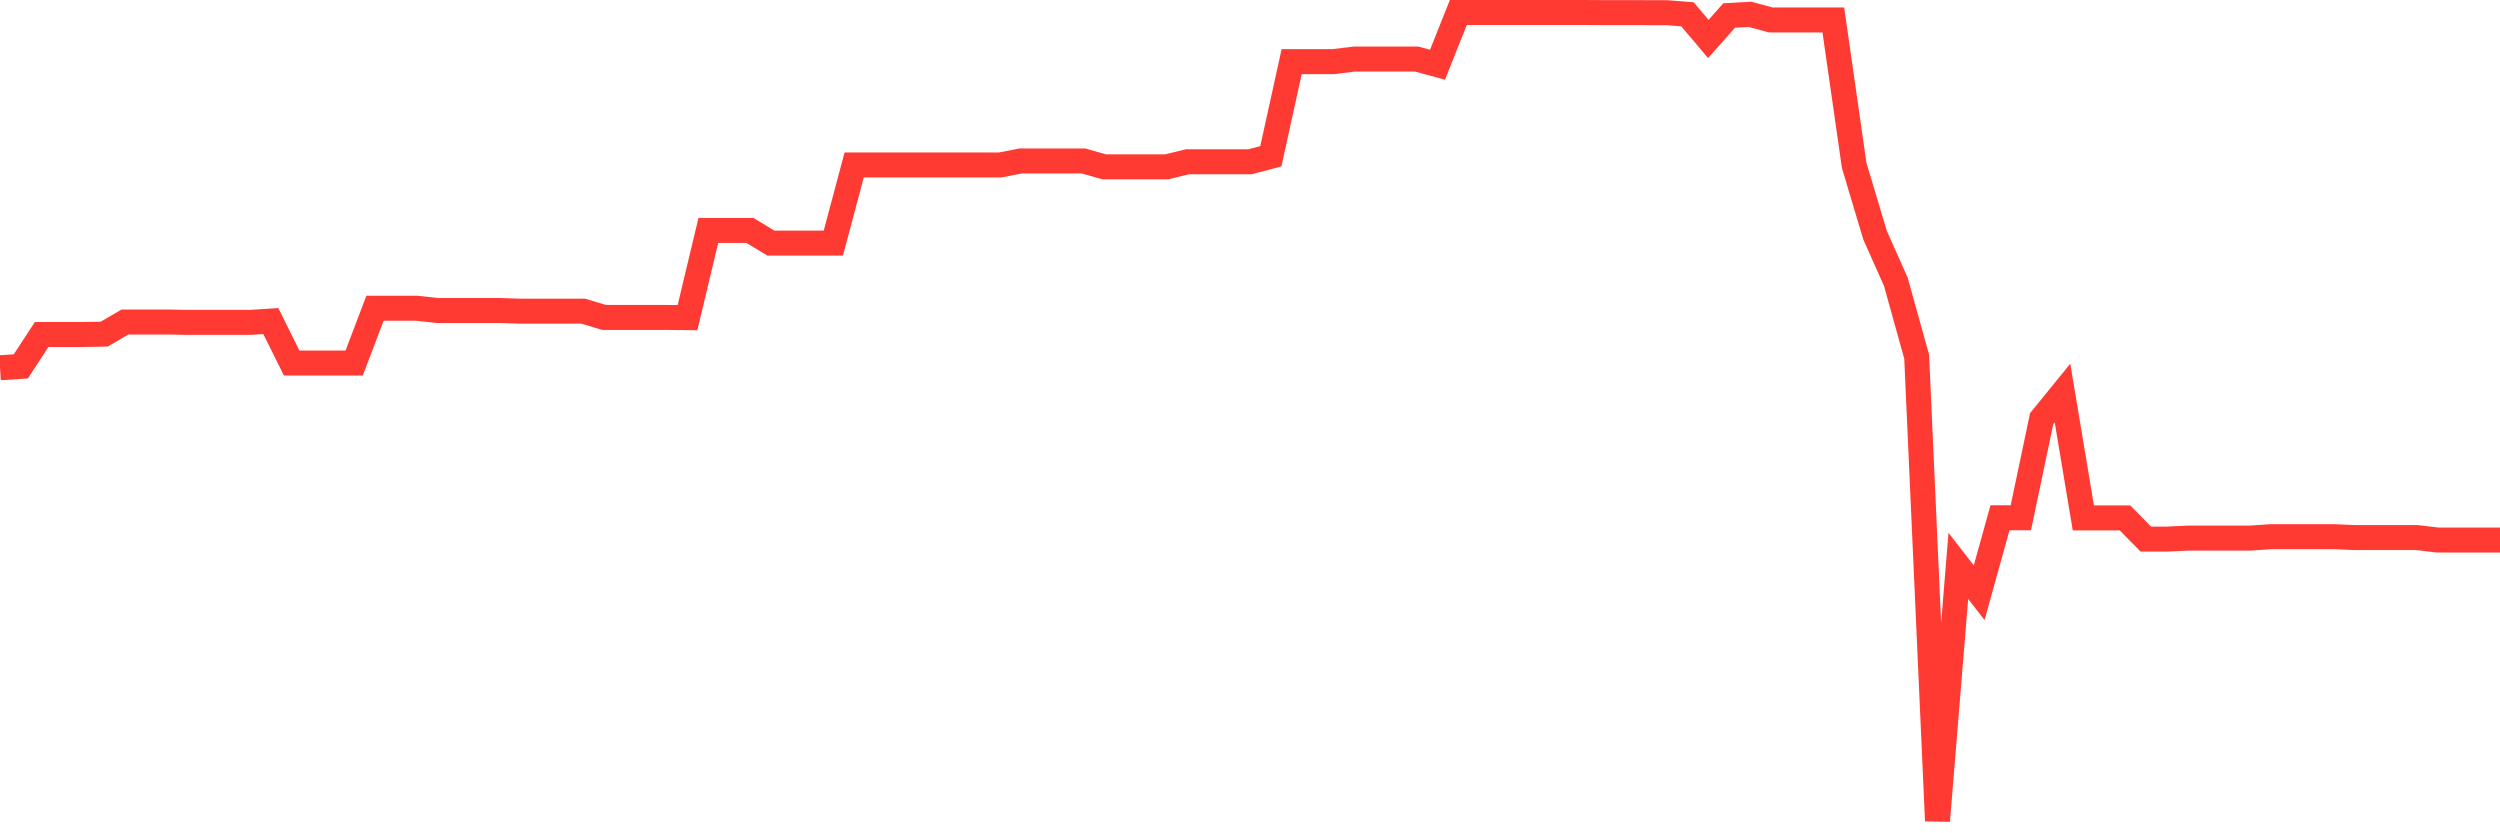 <svg
  xmlns="http://www.w3.org/2000/svg"
  xmlns:xlink="http://www.w3.org/1999/xlink"
  width="120"
  height="40"
  viewBox="0 0 120 40"
  preserveAspectRatio="none"
>
  <polyline
    points="0,17.651 1,17.587 2,16.055 3,16.055 4,16.055 5,16.038 6,15.456 7,15.456 8,15.456 9,15.475 10,15.475 11,15.475 12,15.475 13,15.411 14,17.425 15,17.425 16,17.425 17,17.425 18,14.795 19,14.795 20,14.795 21,14.904 22,14.904 23,14.904 24,14.904 25,14.937 26,14.937 27,14.937 28,14.937 29,15.237 30,15.237 31,15.237 32,15.237 33,15.246 34,11.061 35,11.061 36,11.061 37,11.669 38,11.669 39,11.669 40,11.669 41,7.919 42,7.919 43,7.919 44,7.919 45,7.919 46,7.919 47,7.919 48,7.919 49,7.725 50,7.725 51,7.725 52,7.725 53,8.008 54,8.008 55,8.008 56,8.008 57,7.765 58,7.765 59,7.765 60,7.765 61,7.501 62,2.958 63,2.958 64,2.958 65,2.835 66,2.835 67,2.835 68,2.835 69,3.107 70,0.6 71,0.6 72,0.6 73,0.6 74,0.6 75,0.6 76,0.6 77,0.606 78,0.606 79,0.608 80,0.608 81,0.687 82,1.872 83,0.743 84,0.687 85,0.959 86,0.959 87,0.959 88,0.959 89,7.938 90,11.282 91,13.526 92,17.122 93,39.4 94,27.163 95,28.452 96,24.852 97,24.852 98,20.097 99,18.867 100,24.858 101,24.858 102,24.858 103,25.878 104,25.878 105,25.83 106,25.83 107,25.83 108,25.83 109,25.76 110,25.76 111,25.76 112,25.76 113,25.802 114,25.802 115,25.802 116,25.802 117,25.92 118,25.92 119,25.92 120,25.92"
    fill="none"
    stroke="#ff3a33"
    stroke-width="1.2"
  >
  </polyline>
</svg>